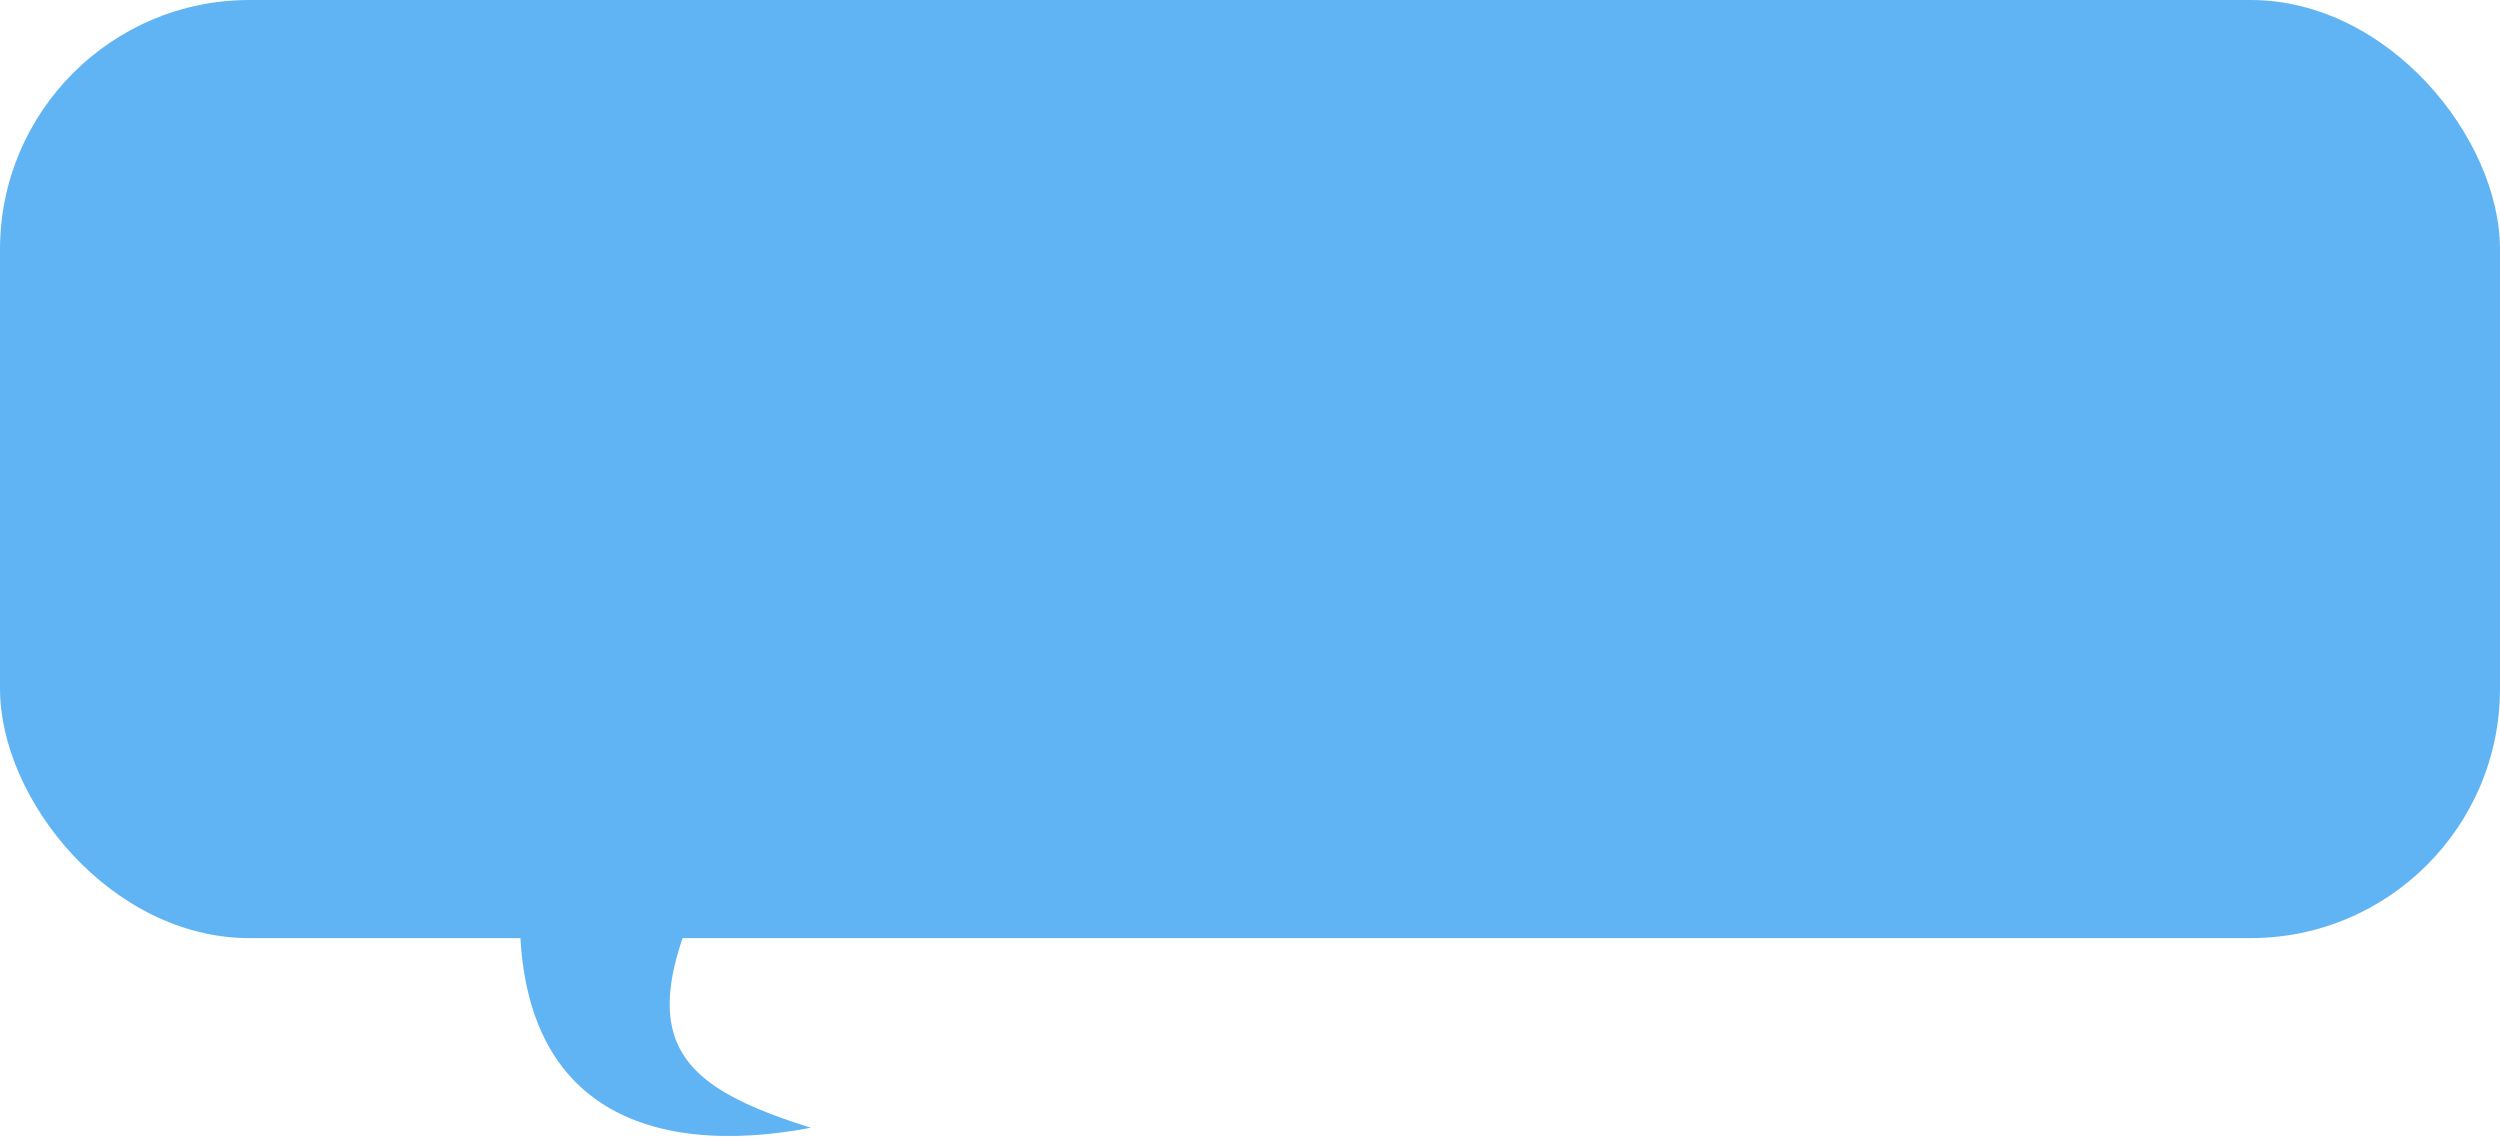 <svg width="501" height="228" viewBox="0 0 501 228" fill="none" xmlns="http://www.w3.org/2000/svg">
<rect width="501" height="188" rx="50" fill="#61B4F4"/>
<path d="M162.499 226C130.999 232 98.499 223.5 105 170.501C114 149.834 173.287 120.764 151.499 158C123.998 205 130.499 216 162.499 226Z" fill="#61B4F4"/>
</svg>
